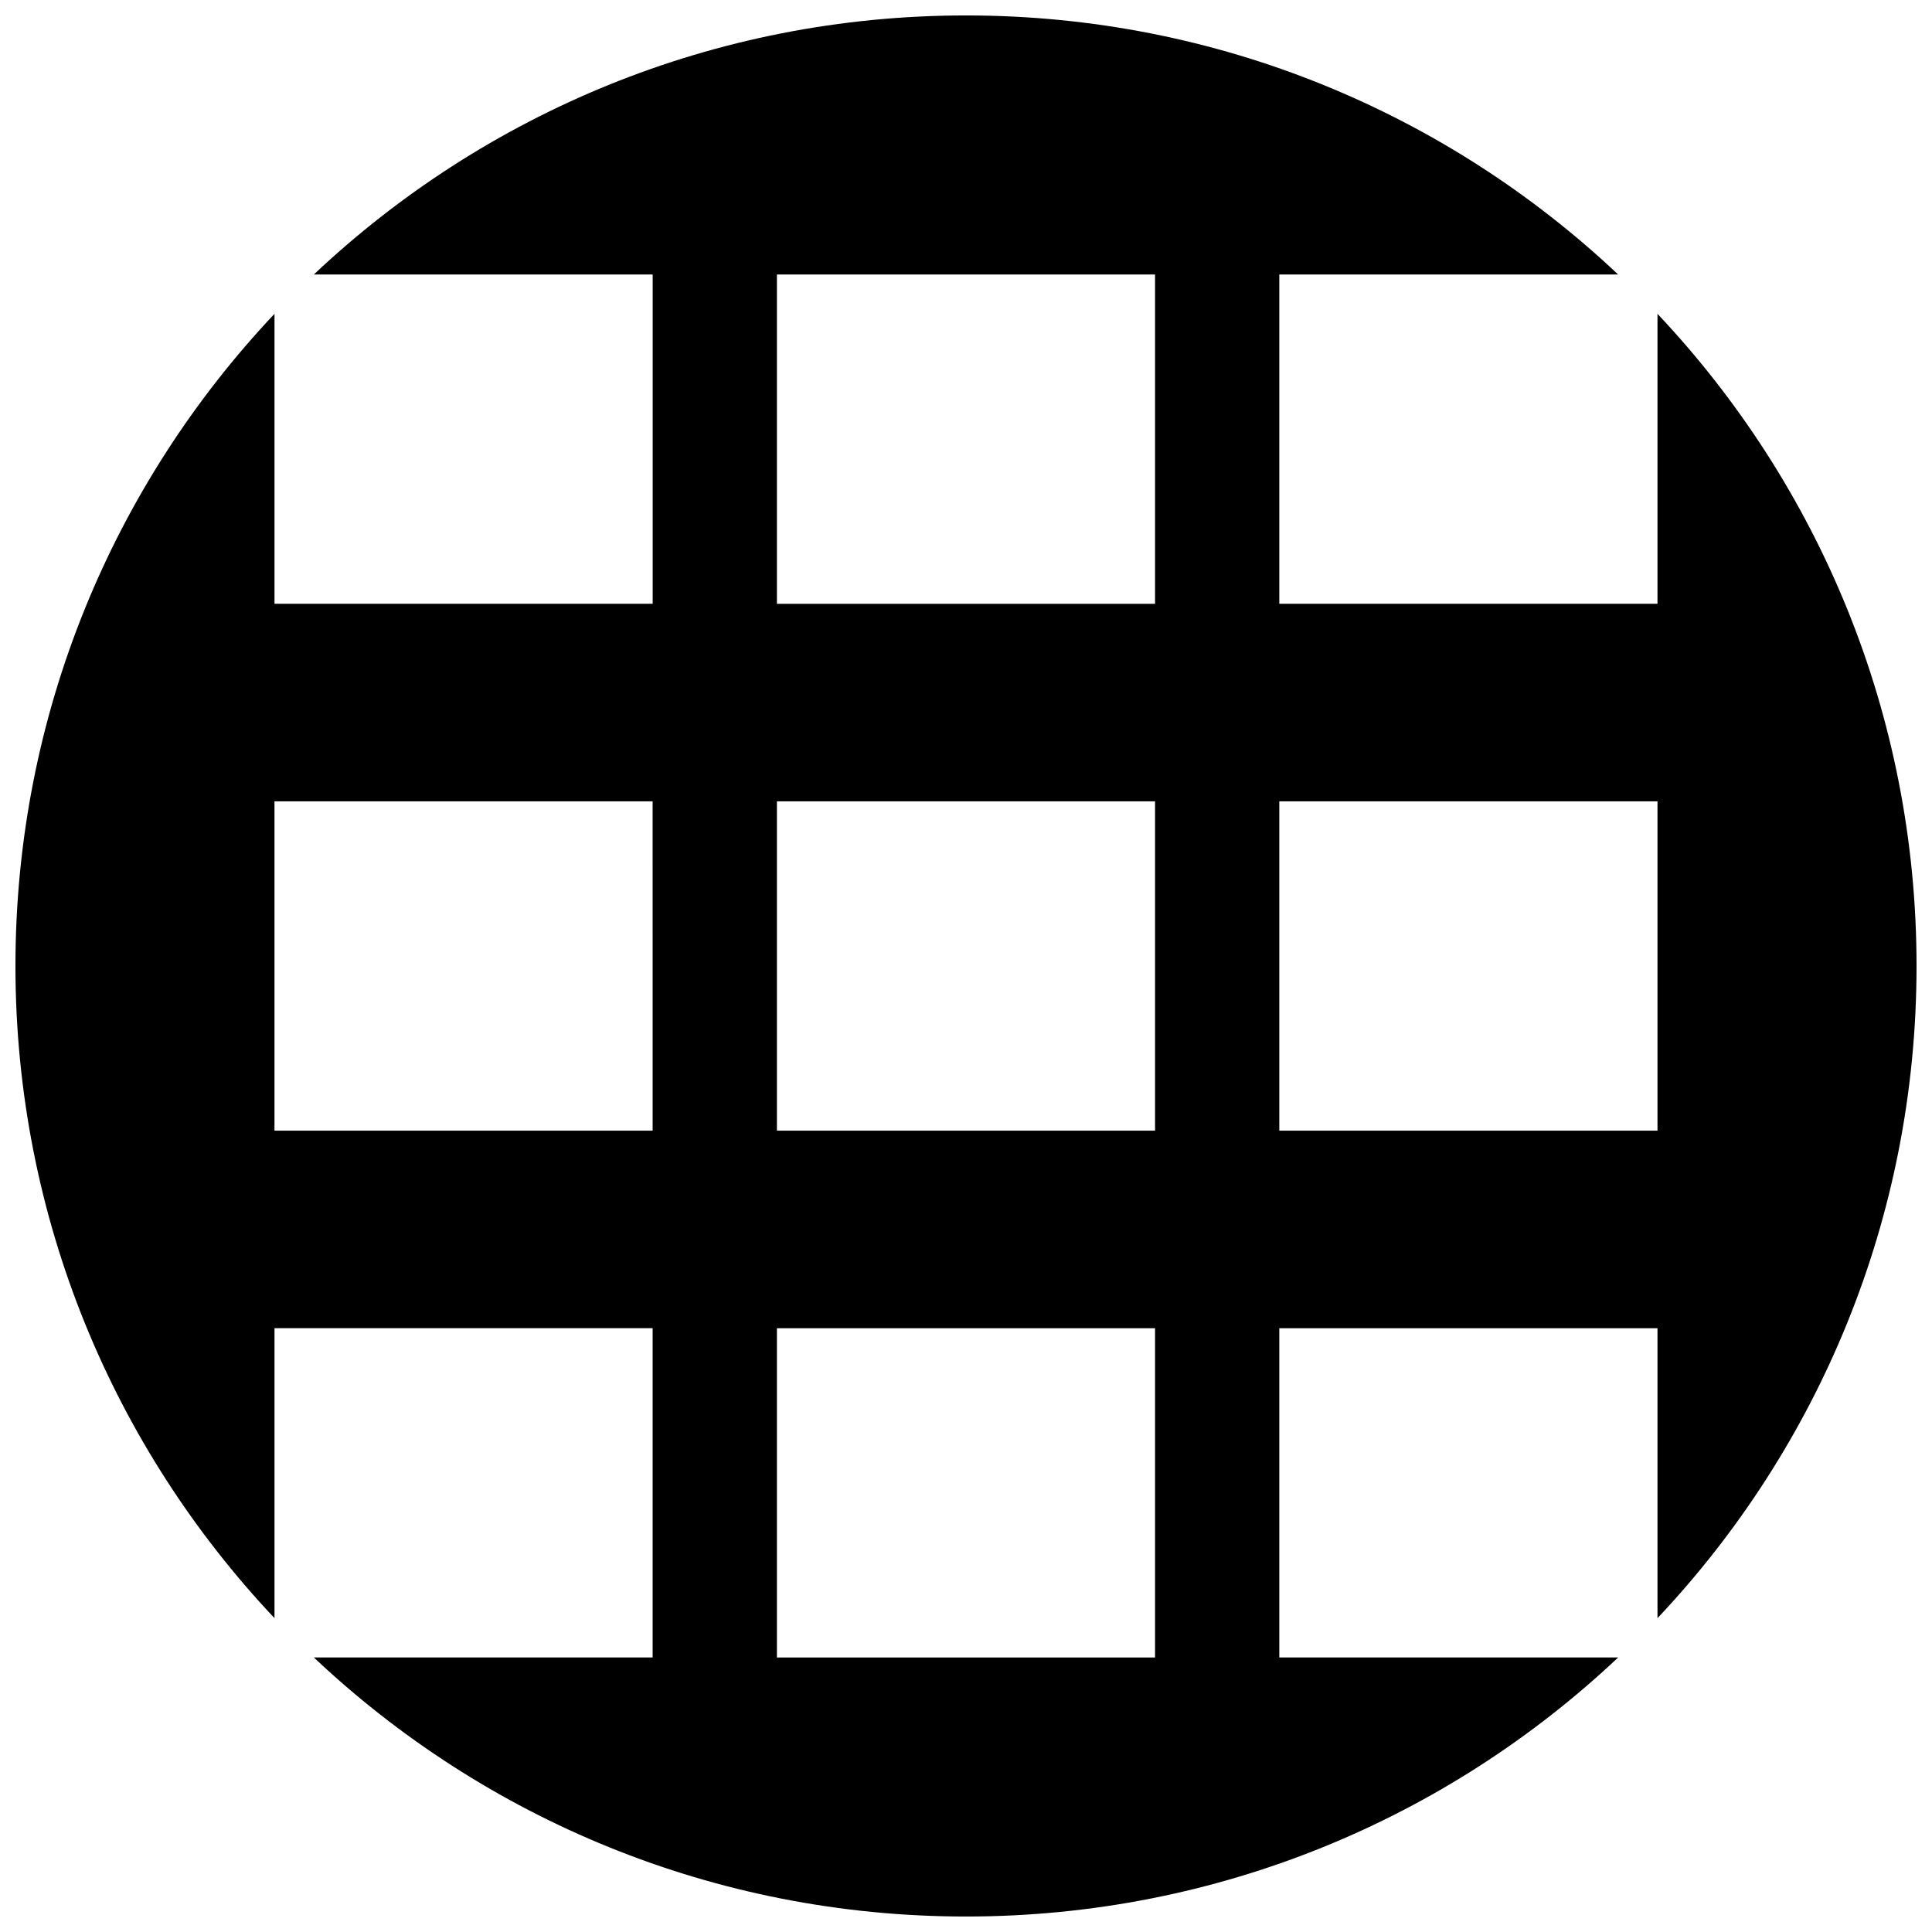 <?xml version="1.0" encoding="UTF-8"?>
<!-- Uploaded to: SVG Repo, www.svgrepo.com, Generator: SVG Repo Mixer Tools -->
<svg width="800px" height="800px" version="1.1" viewBox="144 144 512 512" xmlns="http://www.w3.org/2000/svg">
 <defs>
  <clipPath id="a">
   <path d="m148.09 148.09h503.81v503.81h-503.81z"/>
  </clipPath>
 </defs>
 <g clip-path="url(#a)">
  <path d="m483.03 495.99h100.22v76.84c42.555-45.109 68.652-105.92 68.652-172.83s-26.098-127.72-68.652-172.83v76.84h-100.22v-87.262h89.793c-45.102-42.559-105.91-68.656-172.82-68.656-66.914 0-127.72 26.098-172.83 68.652h89.793v87.262h-100.22v-76.84c-42.555 45.109-68.652 105.92-68.652 172.83s26.098 127.72 68.652 172.83v-76.844h100.21v87.262h-89.785c45.105 42.555 105.91 68.652 172.83 68.652 66.91 0 127.72-26.098 172.83-68.652h-89.801zm0-139.62h100.22v87.262h-100.22zm-166.07 87.262h-100.22v-87.262h100.21l0.004 87.262zm133.14 139.62h-100.21v-87.262h100.21zm0-139.62h-100.21v-87.262h100.21zm0-139.62h-100.21v-87.262h100.21z"/>
 </g>
</svg>